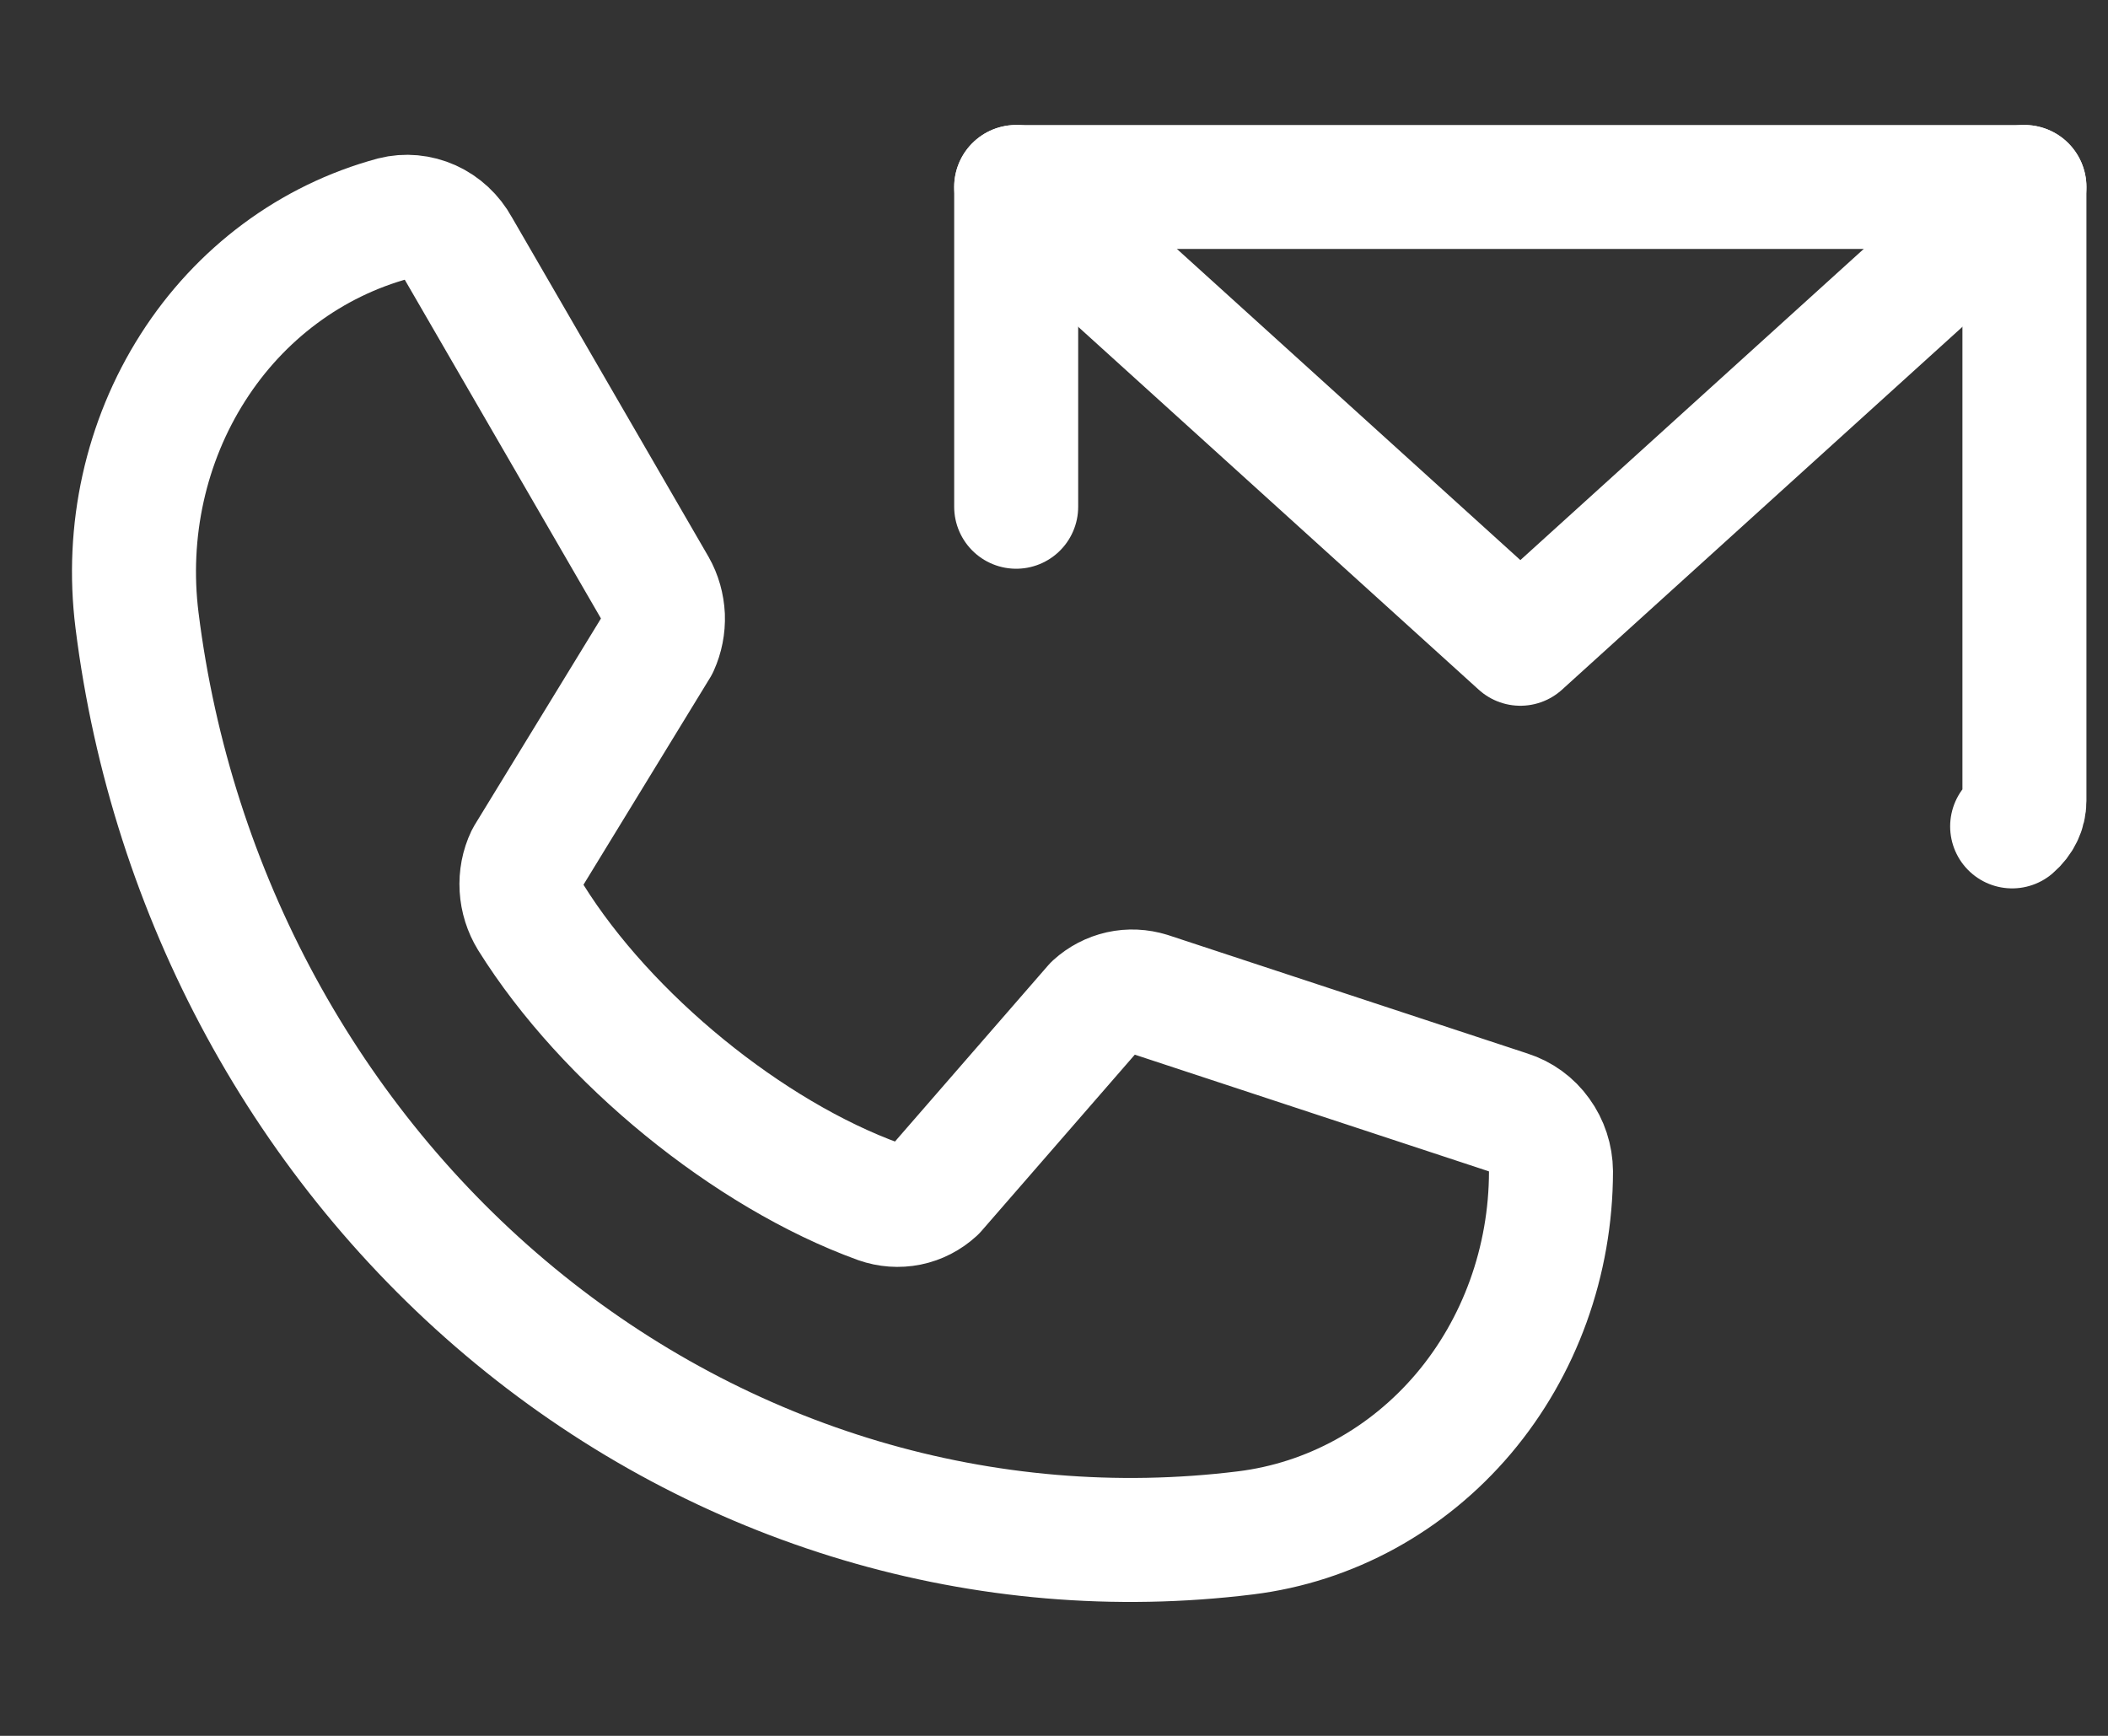 <svg width="17" height="14" viewBox="0 0 17 14" fill="none" xmlns="http://www.w3.org/2000/svg">
<rect x="0" y="0" width="17" height="14" fill="#333333" stroke="none"/>
<path d="M8.83 8.114C8.888 8.061 8.959 8.024 9.035 8.007C9.111 7.99 9.19 7.994 9.265 8.017L12.166 8.973C12.263 9.004 12.35 9.066 12.411 9.152C12.473 9.237 12.507 9.341 12.508 9.448C12.507 10.171 12.256 10.865 11.803 11.401C11.349 11.937 10.725 12.279 10.044 12.363C7.949 12.622 5.83 11.993 4.154 10.613C2.477 9.232 1.381 7.215 1.105 5.003C1.015 4.285 1.175 3.561 1.556 2.964C1.936 2.368 2.511 1.941 3.174 1.762C3.272 1.737 3.375 1.747 3.469 1.789C3.562 1.831 3.641 1.904 3.692 1.997L5.28 4.739C5.32 4.809 5.342 4.889 5.346 4.97C5.349 5.052 5.333 5.132 5.3 5.205L4.253 6.917C4.217 6.992 4.201 7.077 4.206 7.161C4.211 7.246 4.237 7.328 4.281 7.4C4.891 8.378 6.039 9.312 7.088 9.692C7.165 9.719 7.247 9.725 7.326 9.709C7.405 9.693 7.478 9.655 7.538 9.6L8.83 8.114Z" stroke="white" stroke-linecap="round" stroke-linejoin="round"/>
<path d="M16.227 6.665C16.29 6.611 16.326 6.537 16.326 6.459V1.508H8.195V4.087" stroke="white" stroke-linecap="round" stroke-linejoin="round"/>
<path d="M16.326 1.508L12.261 5.192L8.195 1.508" stroke="white" stroke-linecap="round" stroke-linejoin="round"/>
</svg>
